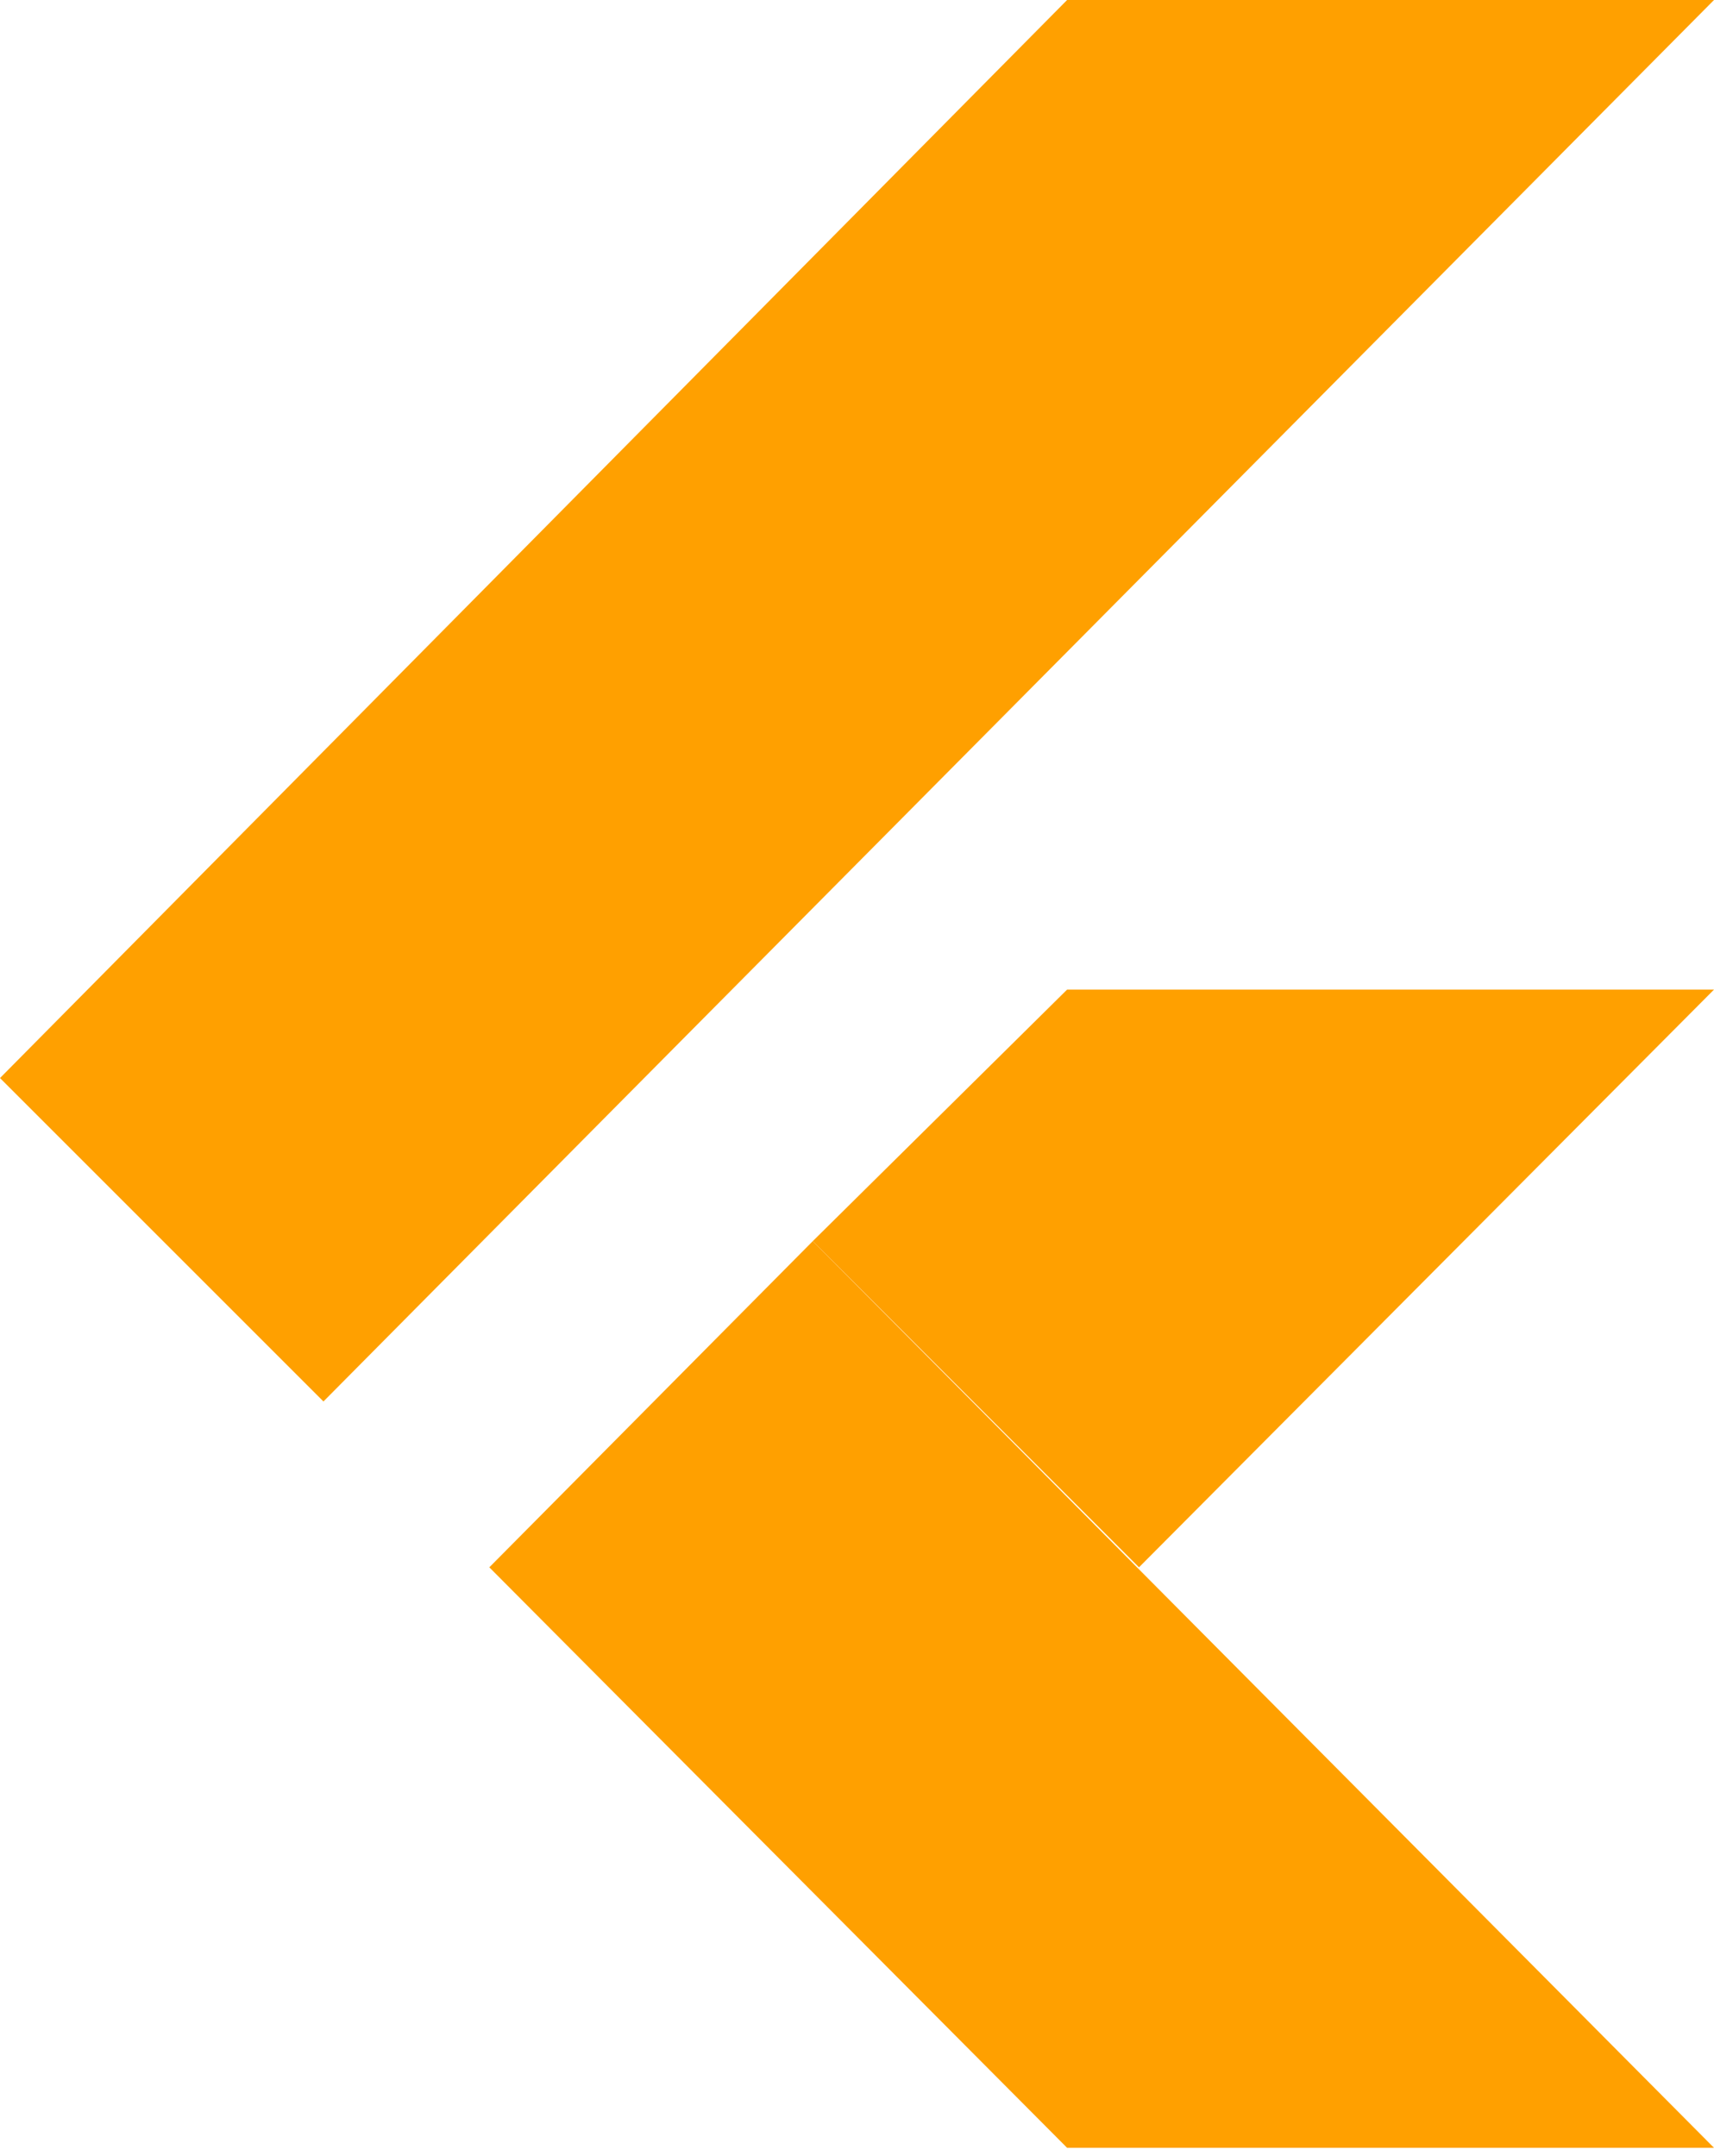 <?xml version="1.0" encoding="utf-8"?>
<!-- Generator: Adobe Illustrator 22.1.0, SVG Export Plug-In . SVG Version: 6.00 Build 0)  -->
<svg version="1.1" id="Layer_1" xmlns="http://www.w3.org/2000/svg" xmlns:xlink="http://www.w3.org/1999/xlink" x="0px" y="0px"
	 viewBox="0 0 62 78" style="enable-background:new 0 0 62 78;" xml:space="preserve">
<style type="text/css">
	.st0{fill:#FFA000;}
</style>
<title>Group 5</title>
<desc>Created with Sketch.</desc>
<polygon id="Fill-1" class="st0" points="38.6,35.8 29.4,44.9 41.2,56.7 62,35.8 "/>
<path id="Combined-Shape_1_" class="st0" d="M17.7,56.7l11.7-11.8L62,77.7H38.6L17.7,56.7z"/>
<polygon id="Fill-4" class="st0" points="62,0 38.6,0 0,39 11.7,50.7 23.4,38.9 "/>
</svg>
